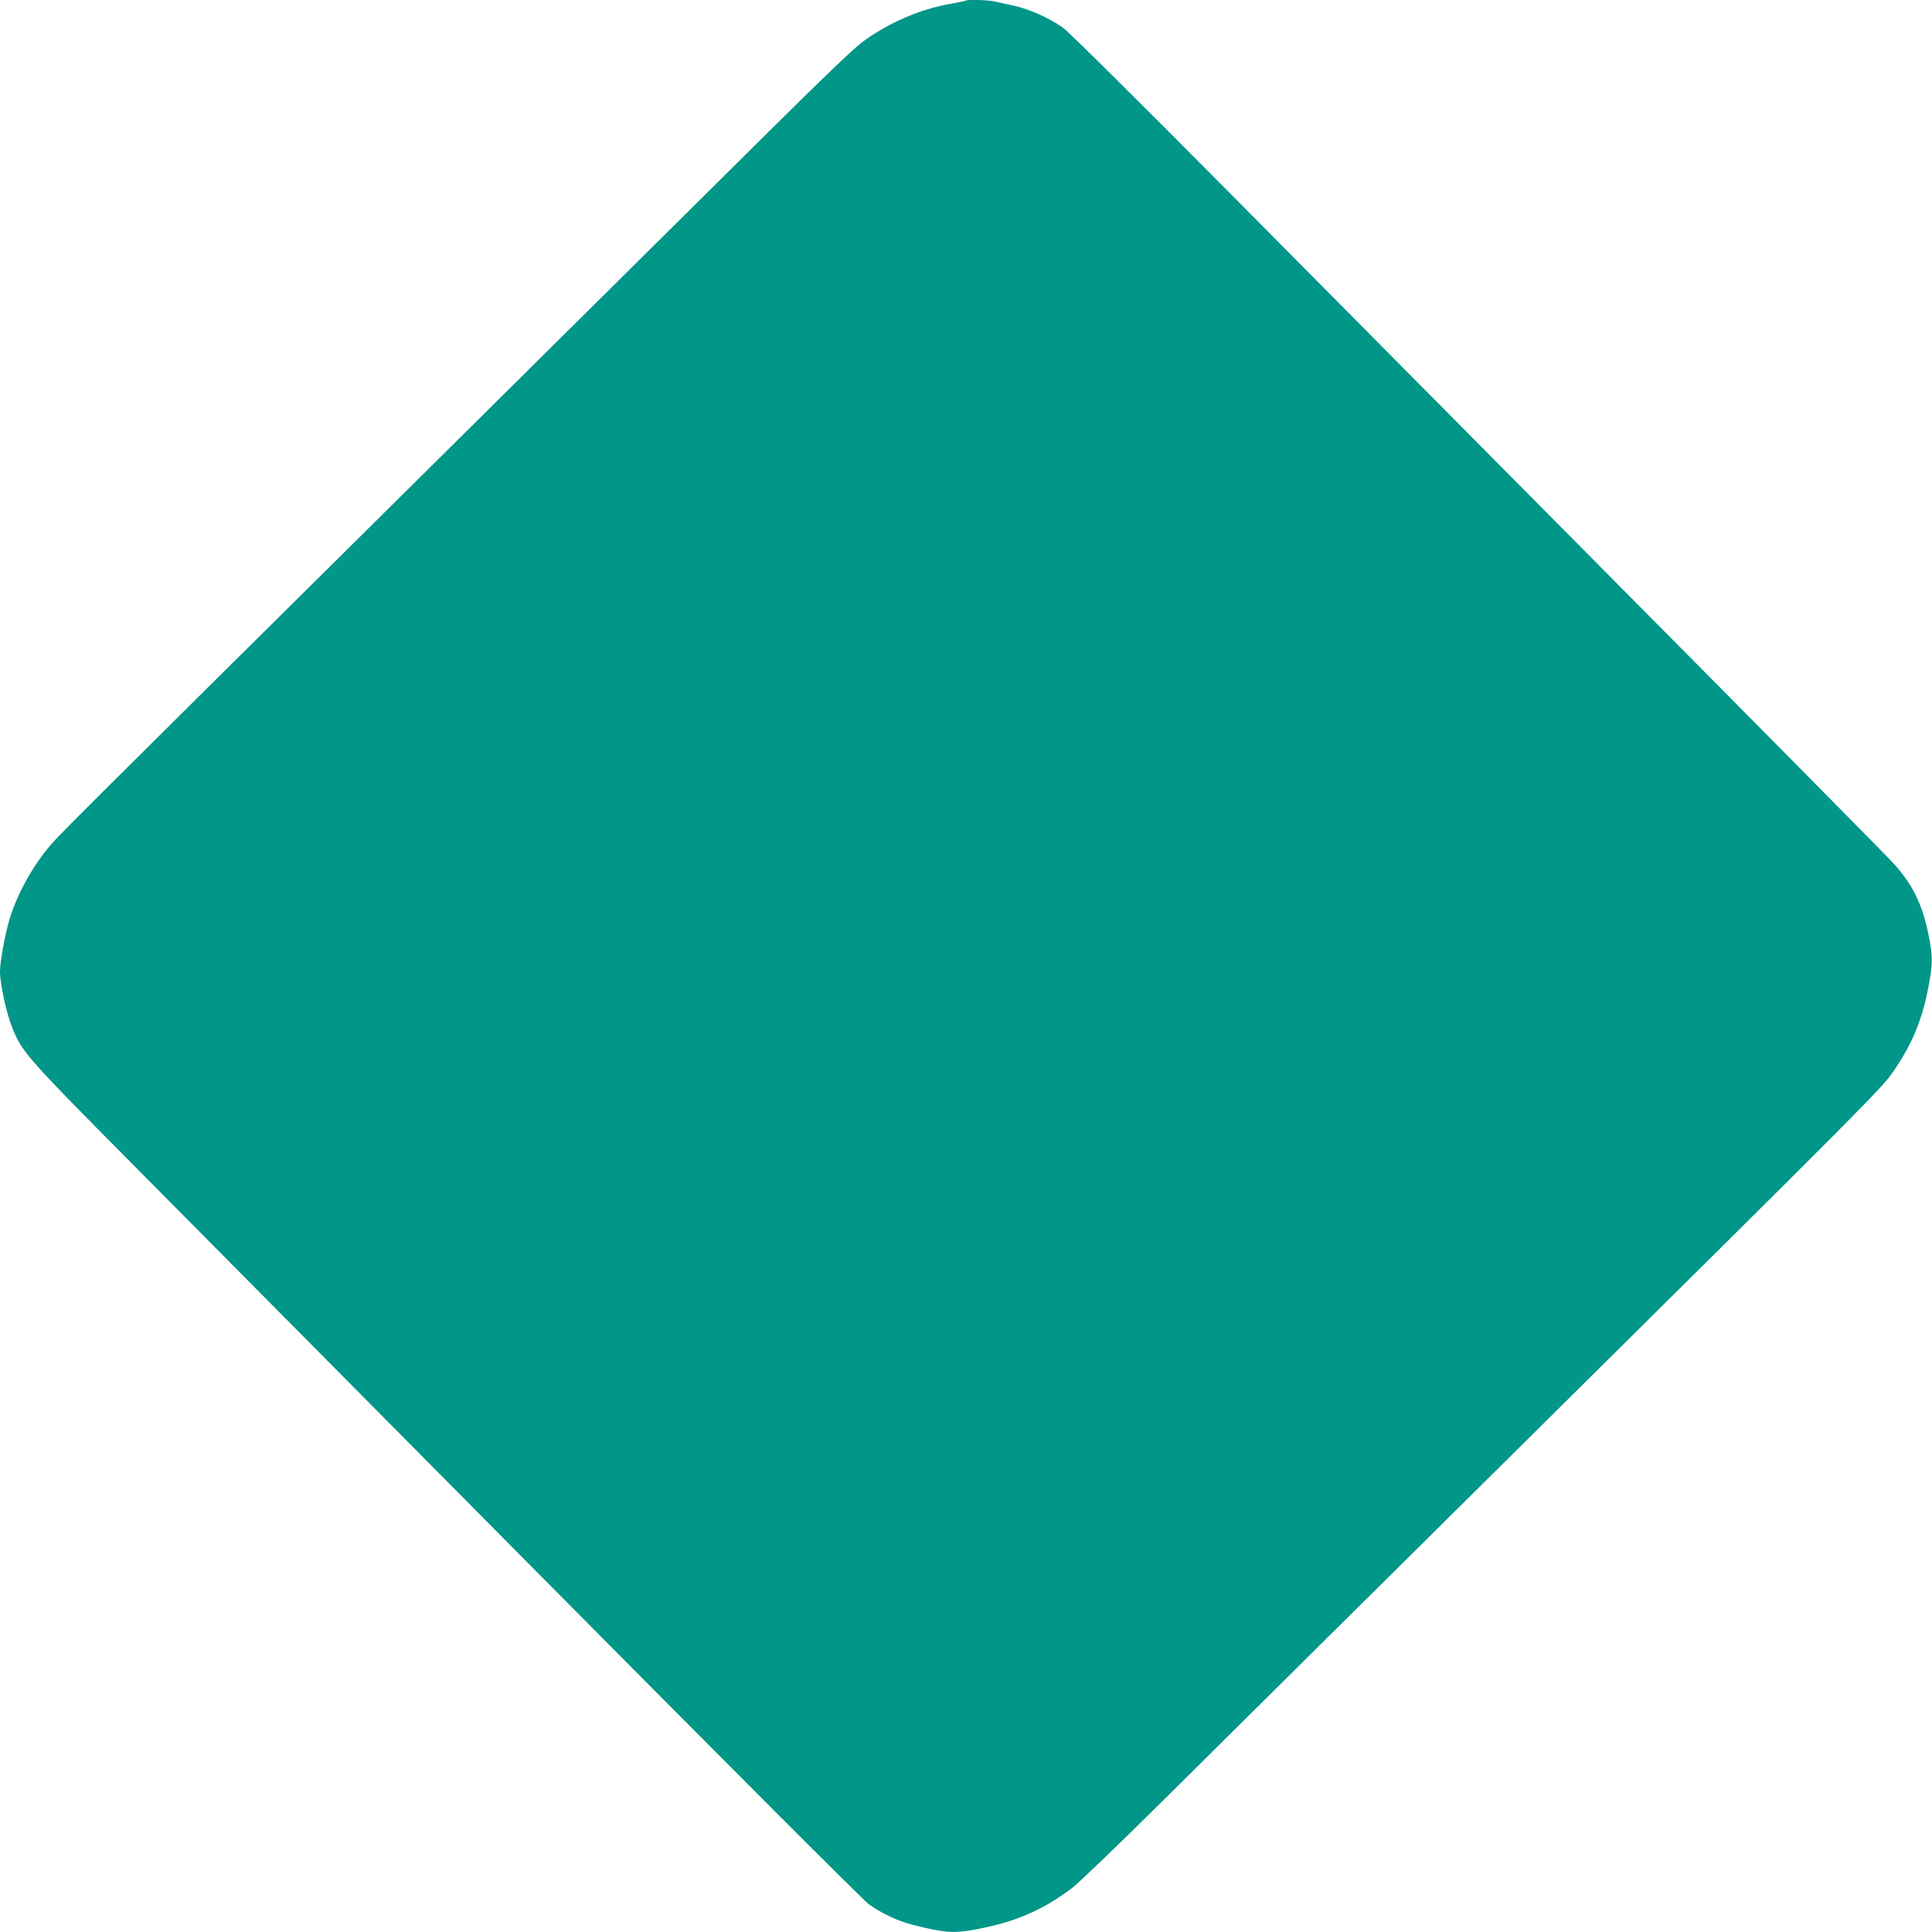 <?xml version="1.0" standalone="no"?>
<!DOCTYPE svg PUBLIC "-//W3C//DTD SVG 20010904//EN"
 "http://www.w3.org/TR/2001/REC-SVG-20010904/DTD/svg10.dtd">
<svg version="1.0" xmlns="http://www.w3.org/2000/svg"
 width="1280pt" height="1280pt" viewBox="0 0 1280 1280"
 preserveAspectRatio="xMidYMid meet">
<g transform="translate(0,1280) scale(0.1,-0.1)"
fill="#009688" stroke="none">
<path d="M6399 12796 c-2 -2 -47 -12 -99 -21 -202 -34 -413 -126 -585 -252
-60 -45 -271 -246 -640 -613 -302 -300 -1322 -1310 -2265 -2245 -2440 -2417
-2425 -2402 -2497 -2490 -112 -139 -205 -313 -252 -472 -30 -106 -61 -275 -61
-340 0 -81 42 -274 80 -369 66 -166 92 -195 839 -948 383 -386 1615 -1629
2738 -2762 1160 -1170 2067 -2078 2100 -2101 90 -63 195 -112 296 -137 202
-51 265 -56 405 -30 267 49 448 127 647 277 44 34 330 309 645 622 311 309
1362 1350 2335 2314 2328 2306 2386 2364 2462 2477 123 180 188 338 229 553
30 156 30 207 0 352 -42 203 -105 331 -233 471 -43 47 -827 841 -1743 1764
-916 924 -2122 2140 -2680 2703 -562 567 -1042 1043 -1077 1067 -86 62 -219
122 -321 145 -48 11 -106 24 -130 29 -42 10 -185 14 -193 6z"/>
</g>
</svg>
